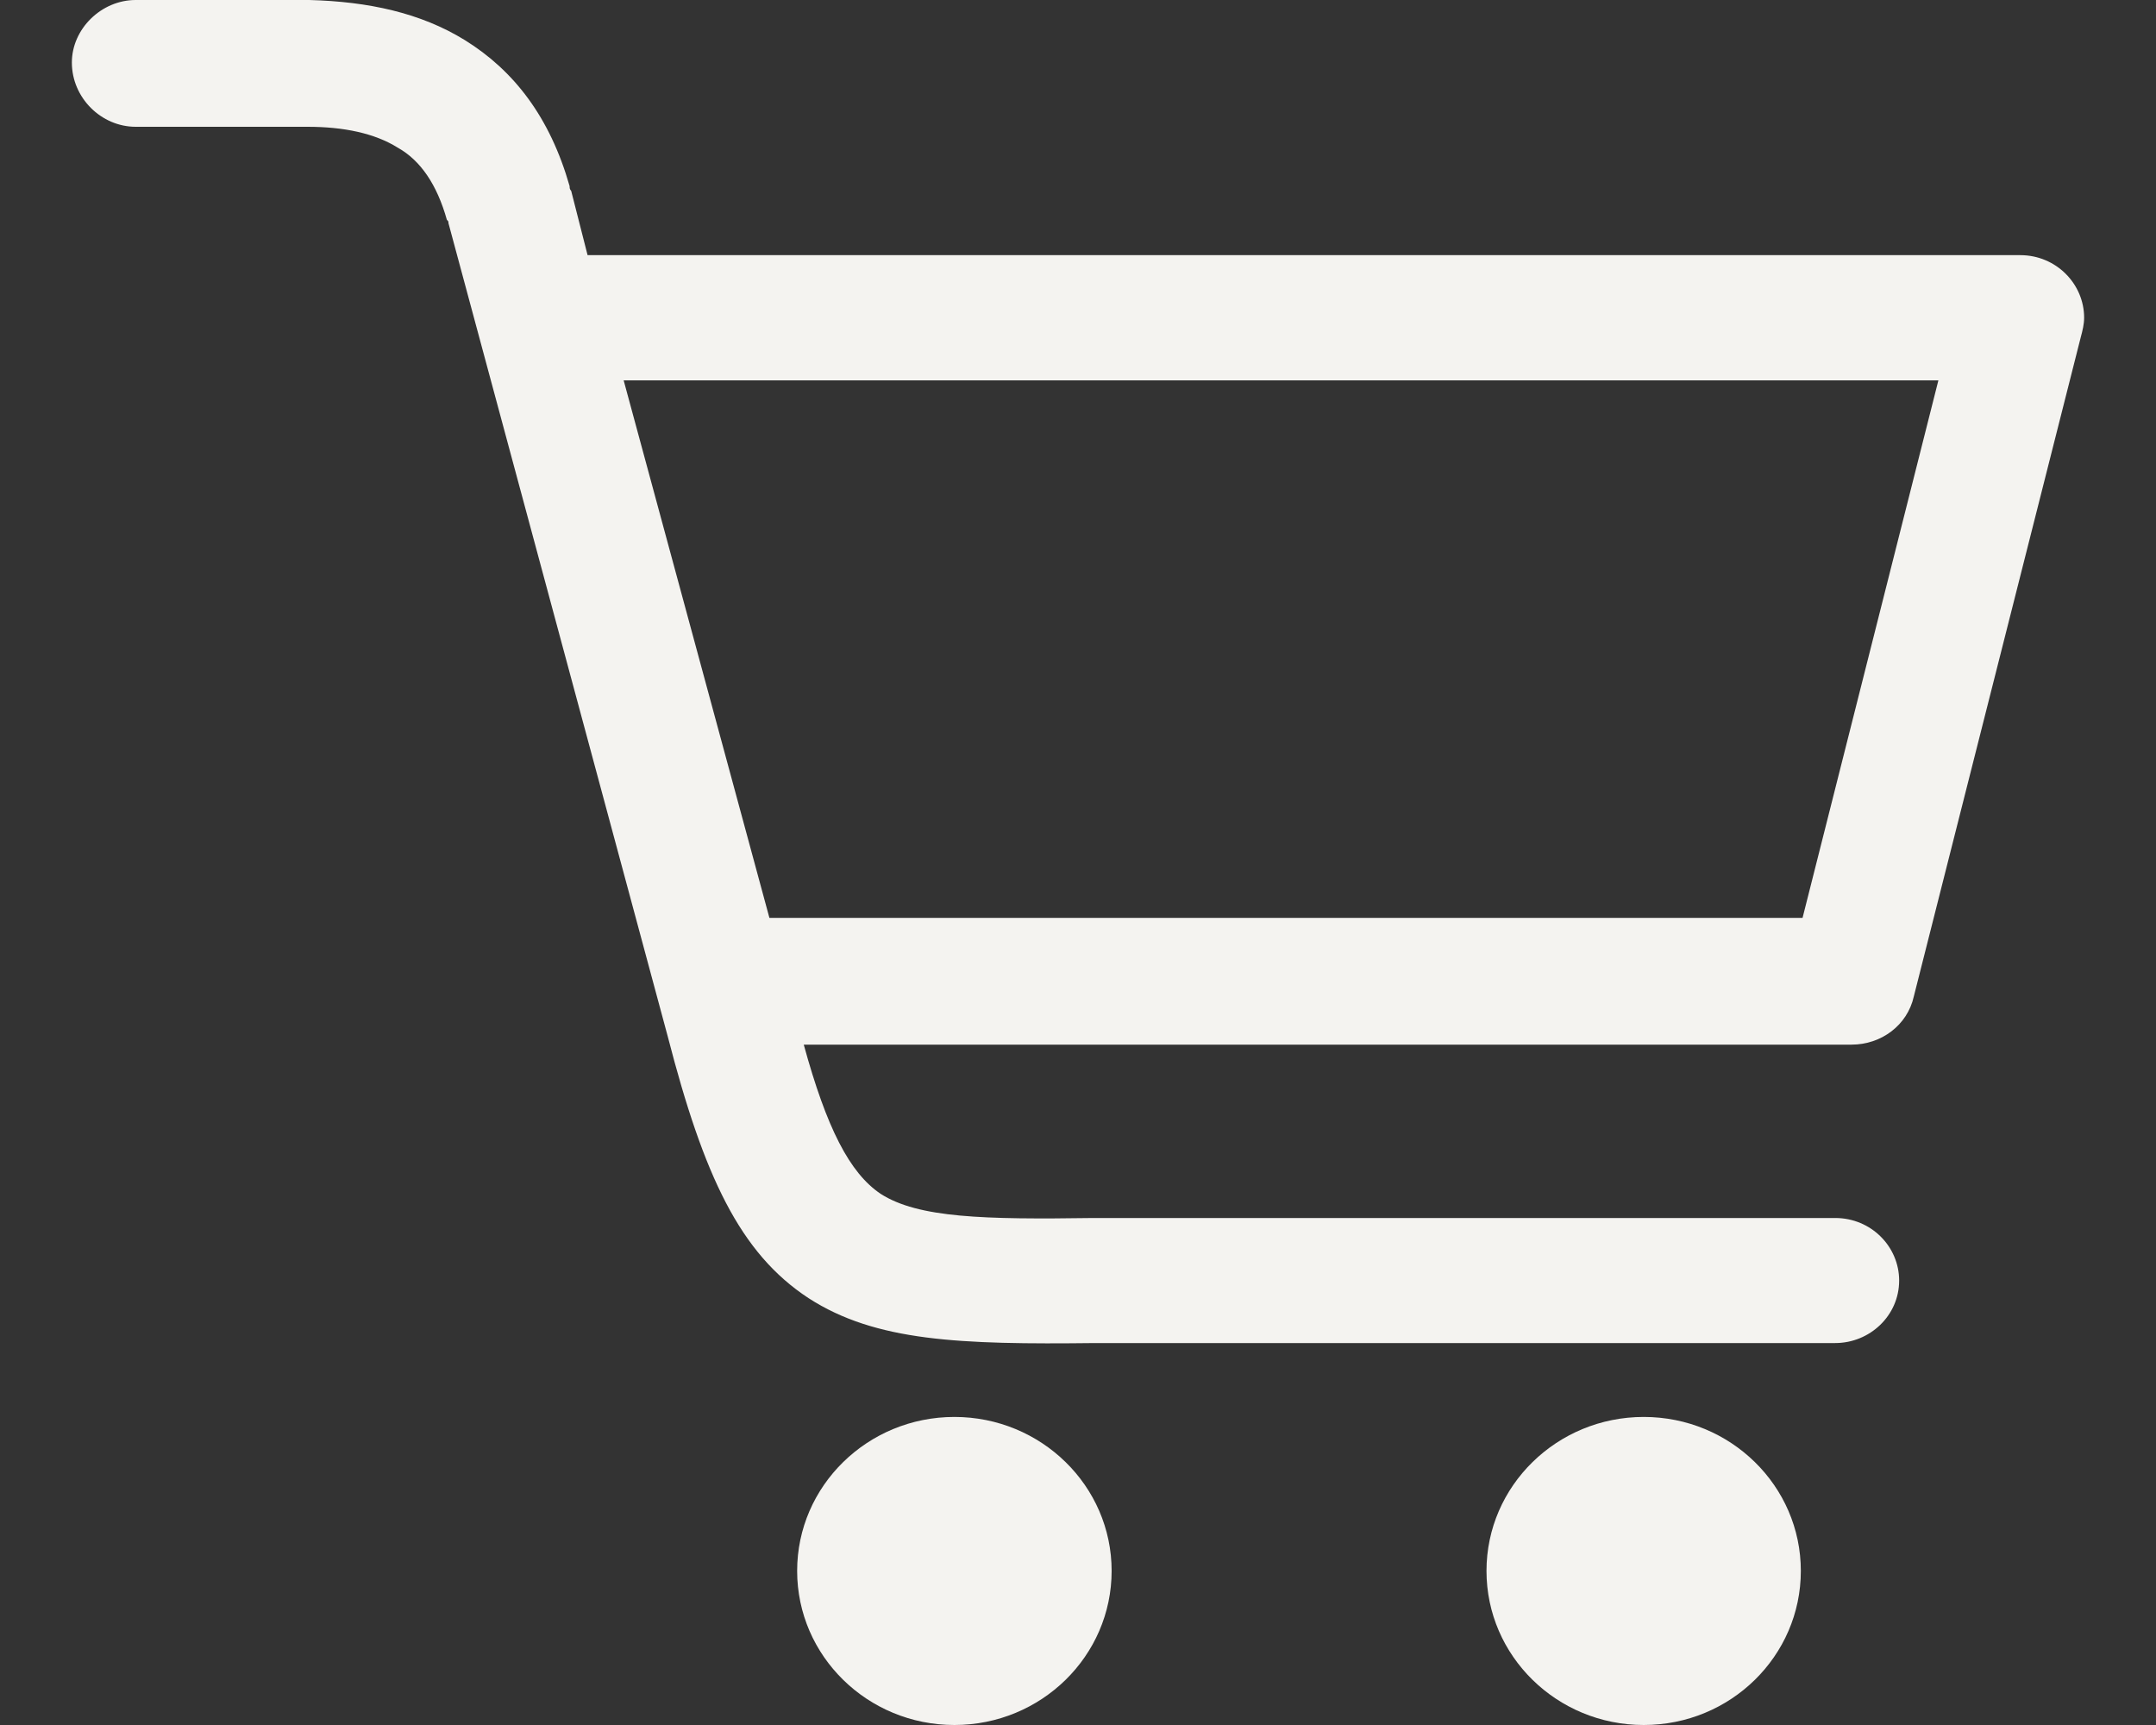 <?xml version="1.0" encoding="UTF-8"?> <svg xmlns="http://www.w3.org/2000/svg" width="15" height="12" viewBox="0 0 15 12" fill="none"><rect x="0" y="0" width="15" height="12" fill="#333333" stroke="none"/><path d="M0.944 0.882C0.705 0.882 0.5 0.681 0.5 0.435C0.5 0.201 0.705 0 0.944 0H2.106C2.118 0 2.14 0 2.152 0C2.562 0.011 2.926 0.089 3.234 0.279C3.576 0.491 3.826 0.815 3.963 1.295C3.963 1.306 3.963 1.317 3.974 1.328L4.088 1.775H14.056C14.306 1.775 14.5 1.976 14.5 2.21C14.5 2.255 14.489 2.3 14.477 2.344L13.315 6.932C13.27 7.133 13.088 7.267 12.882 7.267H5.592C5.751 7.847 5.911 8.16 6.127 8.305C6.389 8.473 6.845 8.484 7.608 8.473H7.62H12.768C13.019 8.473 13.213 8.673 13.213 8.908C13.213 9.153 13.008 9.343 12.768 9.343H7.62C6.674 9.354 6.093 9.332 5.626 9.031C5.148 8.718 4.897 8.182 4.646 7.211L3.12 1.552C3.12 1.54 3.12 1.54 3.109 1.529C3.04 1.284 2.926 1.116 2.767 1.027C2.607 0.927 2.391 0.882 2.14 0.882C2.129 0.882 2.118 0.882 2.106 0.882H0.944ZM11.436 9.857C12.04 9.857 12.529 10.337 12.529 10.928C12.529 11.52 12.04 12 11.436 12C10.832 12 10.342 11.52 10.342 10.928C10.342 10.337 10.832 9.857 11.436 9.857ZM6.64 9.857C7.244 9.857 7.734 10.337 7.734 10.928C7.734 11.52 7.244 12 6.64 12C6.036 12 5.546 11.52 5.546 10.928C5.546 10.337 6.036 9.857 6.64 9.857ZM4.339 2.646L5.353 6.385H12.541L13.486 2.646H4.339Z" fill="#F4F3F0"></path></svg> 